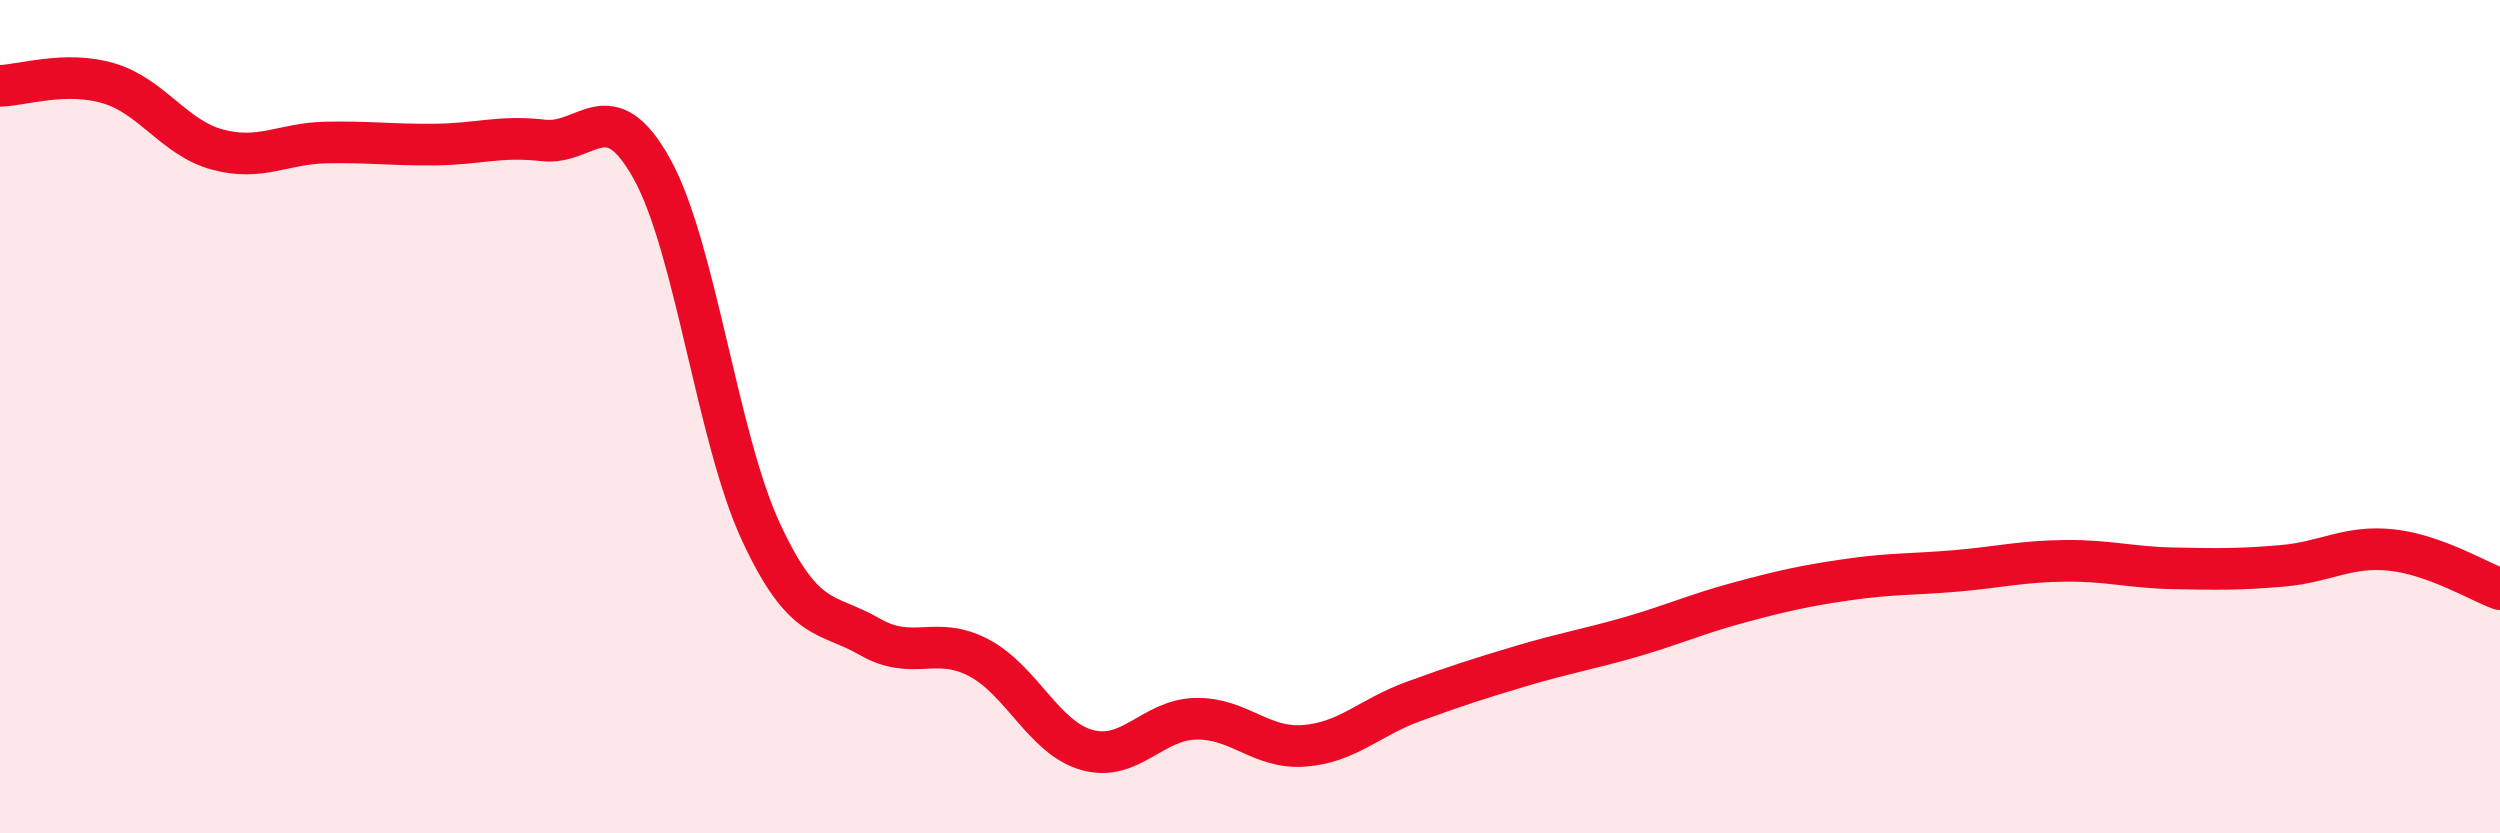 
    <svg width="60" height="20" viewBox="0 0 60 20" xmlns="http://www.w3.org/2000/svg">
      <path
        d="M 0,2.06 C 0.52,2.05 1.57,1.69 2.61,2 C 3.65,2.31 4.18,3.31 5.22,3.59 C 6.26,3.87 6.79,3.44 7.83,3.42 C 8.87,3.4 9.39,3.48 10.43,3.47 C 11.47,3.46 12,3.25 13.04,3.37 C 14.08,3.49 14.61,2.18 15.65,4.06 C 16.69,5.94 17.22,10.52 18.26,12.76 C 19.3,15 19.83,14.68 20.87,15.28 C 21.91,15.88 22.44,15.24 23.48,15.78 C 24.52,16.32 25.05,17.71 26.09,18 C 27.13,18.29 27.66,17.27 28.7,17.25 C 29.74,17.23 30.26,17.98 31.3,17.9 C 32.34,17.82 32.87,17.22 33.91,16.84 C 34.95,16.46 35.48,16.29 36.52,15.98 C 37.56,15.67 38.09,15.59 39.13,15.29 C 40.17,14.99 40.7,14.74 41.74,14.46 C 42.78,14.18 43.31,14.06 44.35,13.91 C 45.39,13.76 45.92,13.79 46.96,13.7 C 48,13.61 48.53,13.47 49.57,13.46 C 50.61,13.45 51.13,13.62 52.17,13.64 C 53.21,13.66 53.74,13.67 54.78,13.58 C 55.82,13.49 56.35,13.09 57.39,13.2 C 58.43,13.31 59.48,13.95 60,14.14L60 20L0 20Z"
        fill="#EB0A25"
        opacity="0.1"
        stroke-linecap="round"
        stroke-linejoin="round"
      />
      <path
        d="M 0,2.06 C 0.52,2.05 1.57,1.69 2.61,2 C 3.65,2.31 4.18,3.31 5.22,3.59 C 6.26,3.87 6.79,3.44 7.83,3.42 C 8.87,3.4 9.39,3.48 10.43,3.47 C 11.47,3.46 12,3.25 13.04,3.37 C 14.08,3.49 14.61,2.18 15.65,4.06 C 16.69,5.94 17.22,10.52 18.26,12.76 C 19.3,15 19.83,14.68 20.87,15.28 C 21.91,15.88 22.44,15.24 23.48,15.78 C 24.52,16.32 25.05,17.71 26.09,18 C 27.13,18.29 27.66,17.27 28.7,17.25 C 29.74,17.23 30.26,17.98 31.3,17.9 C 32.34,17.82 32.87,17.22 33.91,16.84 C 34.95,16.46 35.48,16.29 36.52,15.98 C 37.56,15.67 38.09,15.59 39.13,15.29 C 40.17,14.99 40.7,14.74 41.74,14.46 C 42.78,14.18 43.31,14.06 44.35,13.91 C 45.39,13.76 45.92,13.79 46.96,13.7 C 48,13.61 48.53,13.47 49.57,13.46 C 50.61,13.45 51.13,13.62 52.17,13.64 C 53.21,13.66 53.74,13.67 54.78,13.58 C 55.82,13.49 56.35,13.09 57.39,13.2 C 58.43,13.31 59.48,13.95 60,14.14"
        stroke="#EB0A25"
        stroke-width="1"
        fill="none"
        stroke-linecap="round"
        stroke-linejoin="round"
      />
    </svg>
  